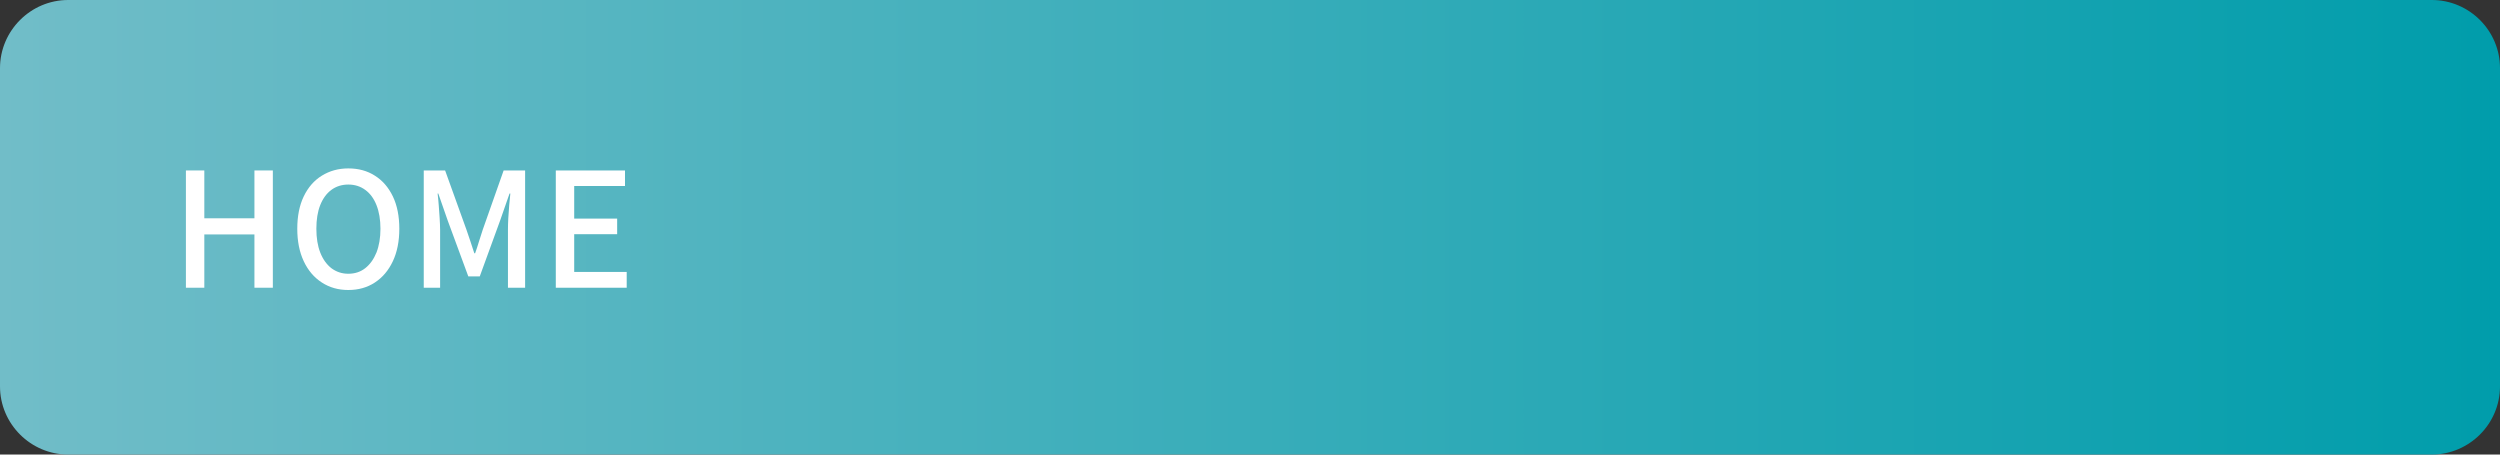 <?xml version="1.0" encoding="utf-8"?>
<!-- Generator: Adobe Illustrator 27.4.1, SVG Export Plug-In . SVG Version: 6.00 Build 0)  -->
<svg version="1.1" id="レイヤー_1" xmlns="http://www.w3.org/2000/svg" xmlns:xlink="http://www.w3.org/1999/xlink" x="0px"
	 y="0px" viewBox="0 0 220 40" style="enable-background:new 0 0 220 40;" xml:space="preserve">
<rect x="0" y="0" width="220" height="40" fill="#333333" stroke="none"/>
<style type="text/css">
	.st0{fill:url(#SVGID_1_);}
	.st1{fill:#FFFFFF;}
</style>
<g>
	
		<linearGradient id="SVGID_1_" gradientUnits="userSpaceOnUse" x1="0" y1="746" x2="220" y2="746" gradientTransform="matrix(1 0 0 1 0 -726)">
		<stop  offset="0" style="stop-color:#71BDC8"/>
		<stop  offset="1" style="stop-color:#009DAB"/>
	</linearGradient>
	<path class="st0" d="M220,34c0,3.3-2.7,6-6,6H6c-3.3,0-6-2.7-6-6V6c0-3.3,2.7-6,6-6h208c3.3,0,6,2.7,6,6V34z"/>
</g>
<g>
	<g>
		<g>
			<path class="st1" d="M16.36,25.32V15h1.62v4.21h4.41V15h1.62v10.32h-1.62v-4.69h-4.41v4.69H16.36z"/>
			<path class="st1" d="M30.65,25.52c-0.88,0-1.65-0.22-2.33-0.66s-1.21-1.06-1.59-1.87s-0.57-1.76-0.57-2.86
				c0-1.11,0.19-2.06,0.57-2.85s0.91-1.4,1.59-1.82s1.45-0.64,2.33-0.64c0.89,0,1.67,0.21,2.34,0.64c0.67,0.42,1.2,1.03,1.58,1.82
				c0.38,0.79,0.57,1.74,0.57,2.85c0,1.1-0.19,2.06-0.57,2.86c-0.38,0.81-0.91,1.43-1.58,1.87C32.32,25.3,31.54,25.52,30.65,25.52z
				 M30.65,24.09c0.57,0,1.07-0.16,1.49-0.49c0.42-0.33,0.75-0.79,0.99-1.38c0.23-0.59,0.35-1.29,0.35-2.09s-0.12-1.5-0.35-2.08
				s-0.56-1.03-0.99-1.34c-0.42-0.31-0.92-0.47-1.49-0.47s-1.07,0.16-1.49,0.47s-0.75,0.76-0.98,1.34s-0.34,1.28-0.34,2.08
				s0.11,1.5,0.34,2.09s0.56,1.05,0.98,1.38C29.59,23.92,30.08,24.09,30.65,24.09z"/>
			<path class="st1" d="M37.29,25.32V15h1.88l1.88,5.22c0.12,0.34,0.24,0.68,0.35,1.03c0.11,0.35,0.22,0.7,0.34,1.04h0.07
				c0.12-0.34,0.24-0.69,0.34-1.04c0.11-0.35,0.22-0.69,0.33-1.03L44.32,15h1.89v10.32H44.7v-5.1c0-0.31,0.01-0.65,0.03-1.02
				s0.05-0.75,0.08-1.13s0.07-0.73,0.1-1.04h-0.07l-0.83,2.38l-1.79,4.91h-1.01l-1.81-4.91l-0.83-2.38h-0.06
				c0.04,0.31,0.07,0.65,0.1,1.04s0.06,0.76,0.08,1.13c0.02,0.37,0.04,0.71,0.04,1.02v5.1H37.29z"/>
			<path class="st1" d="M48.91,25.32V15H55v1.37h-4.47v2.87h3.78v1.37h-3.78v3.32h4.62v1.39C55.15,25.32,48.91,25.32,48.91,25.32z"
				/>
		</g>
	</g>
</g>
</svg>
